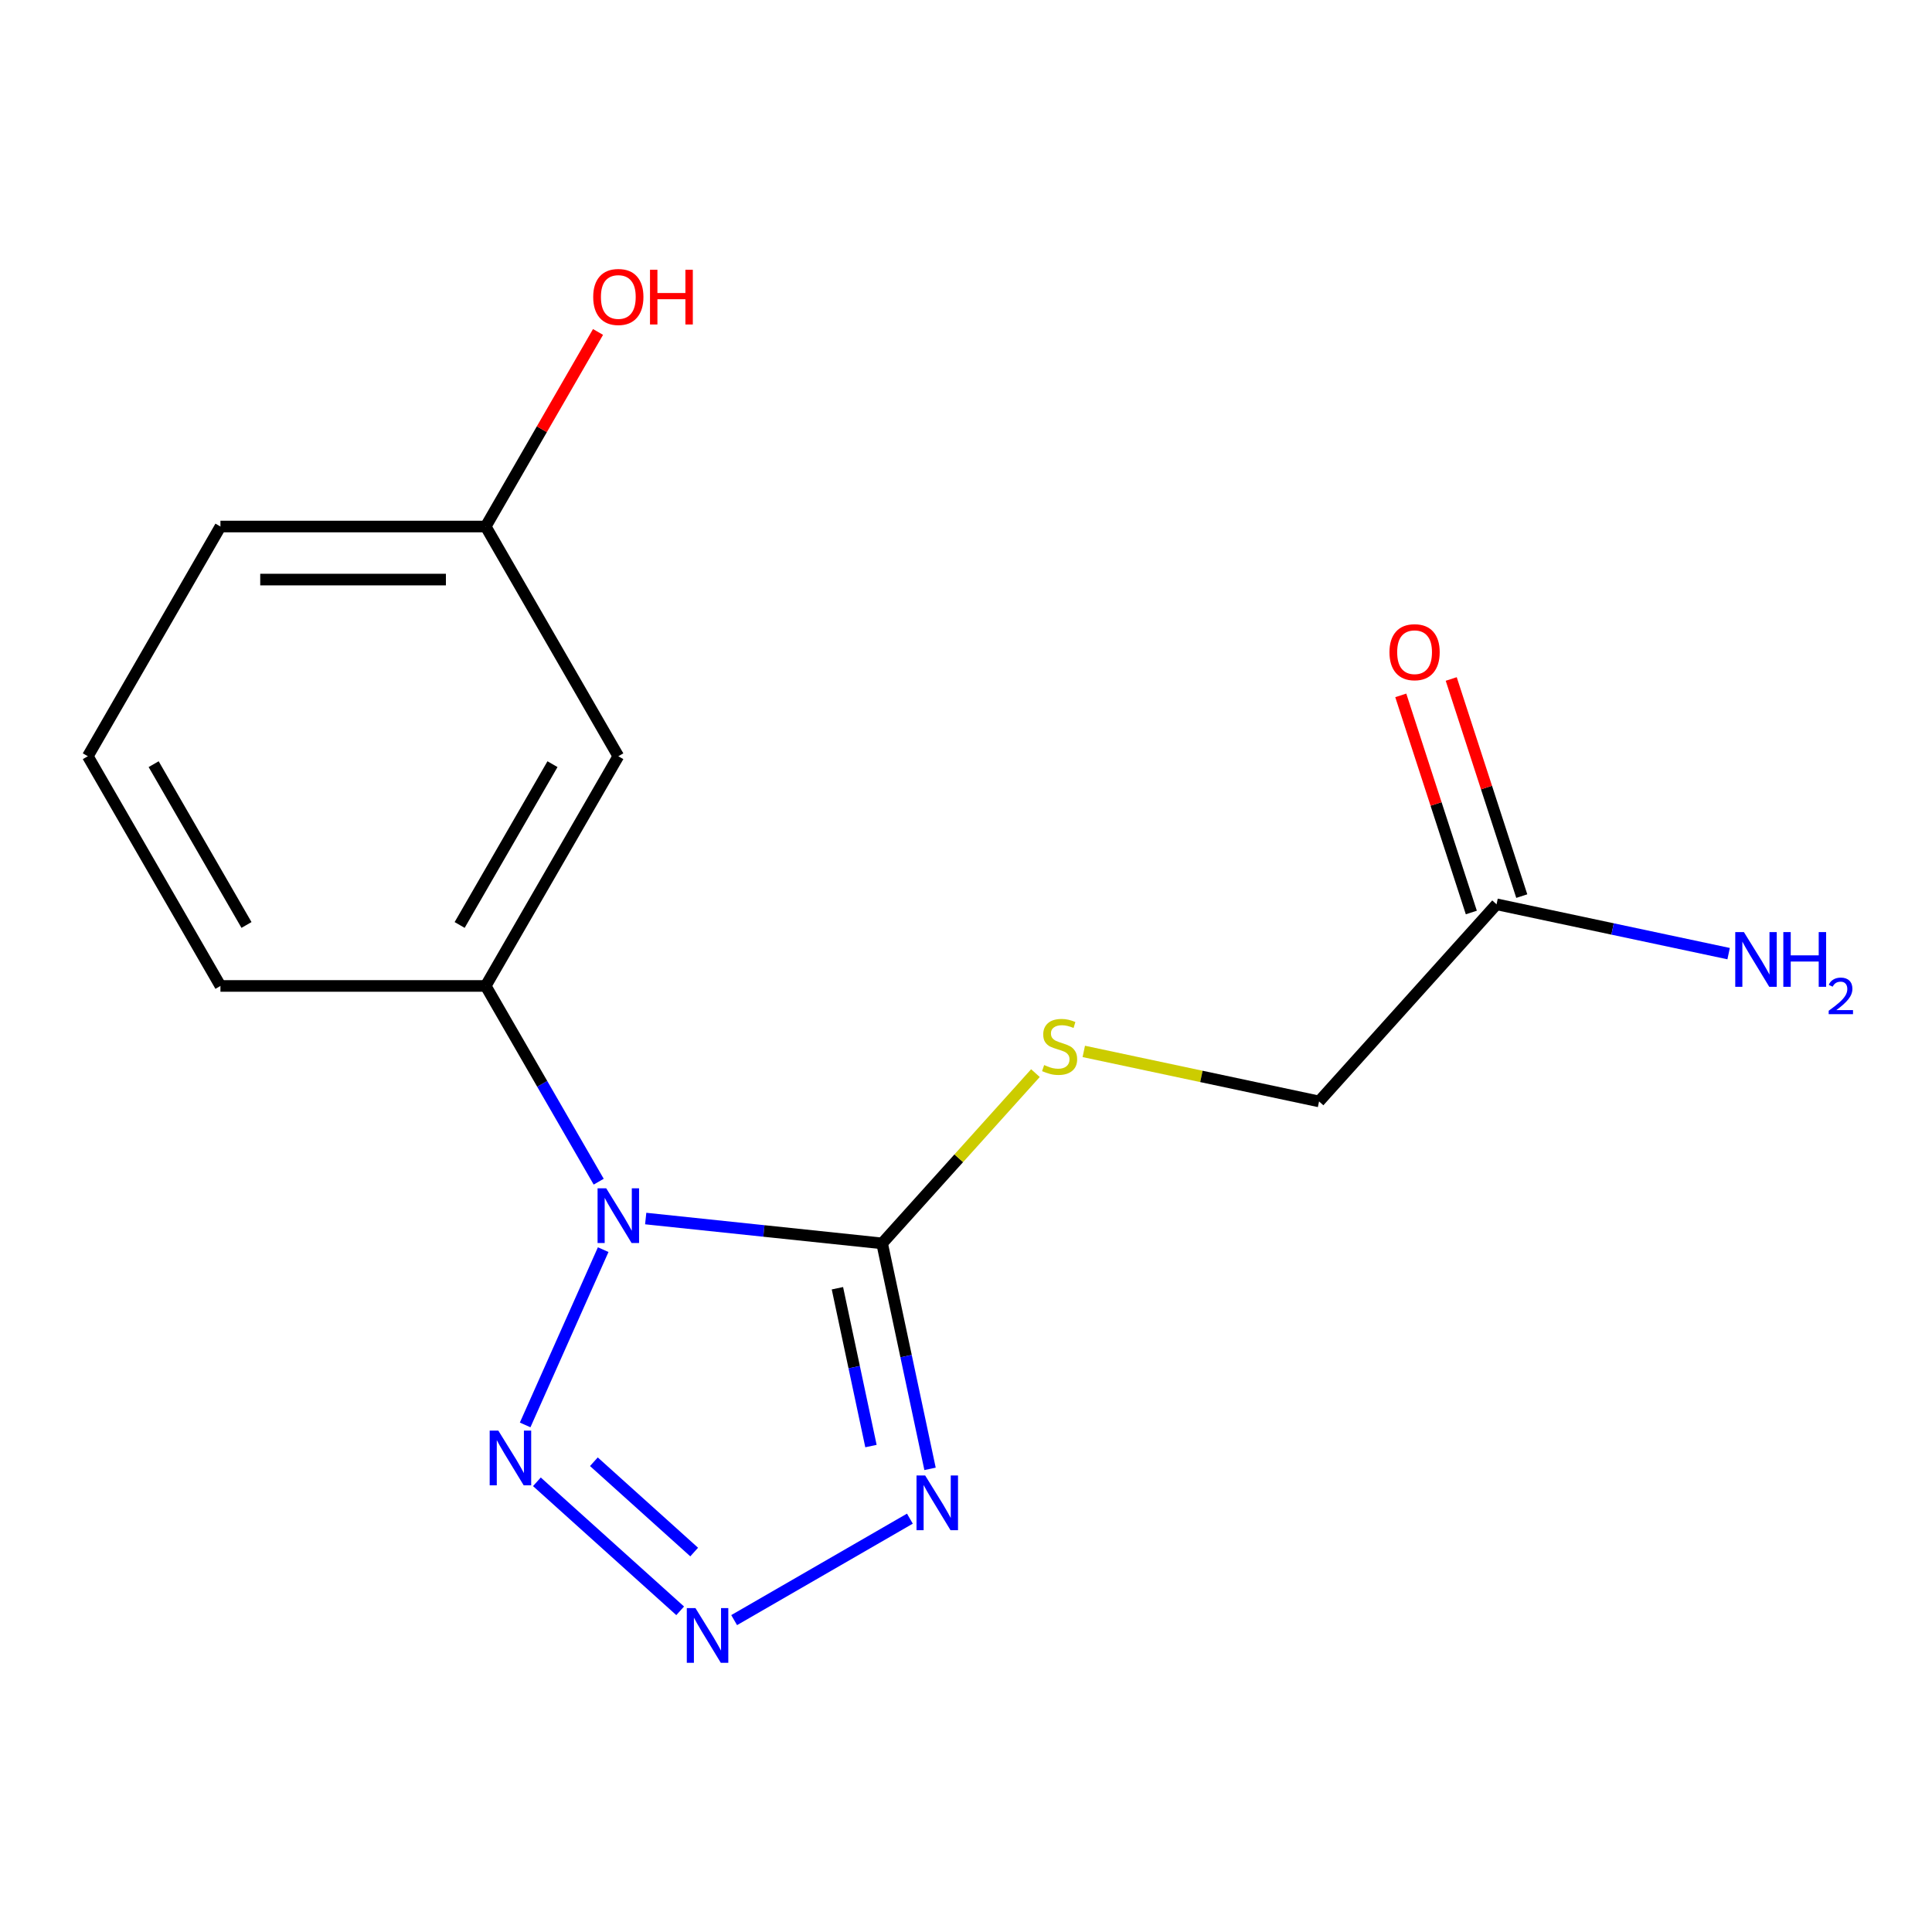 <?xml version='1.0' encoding='iso-8859-1'?>
<svg version='1.1' baseProfile='full'
              xmlns='http://www.w3.org/2000/svg'
                      xmlns:rdkit='http://www.rdkit.org/xml'
                      xmlns:xlink='http://www.w3.org/1999/xlink'
                  xml:space='preserve'
width='1000px' height='1000px' viewBox='0 0 1000 1000'>
<!-- END OF HEADER -->
<rect style='opacity:1.0;fill:#FFFFFF;stroke:none' width='1000' height='1000' x='0' y='0'> </rect>
<path class='bond-0' d='M 334.214,630.716 L 395.398,637.147' style='fill:none;fill-rule:evenodd;stroke:#0000FF;stroke-width:6px;stroke-linecap:butt;stroke-linejoin:miter;stroke-opacity:1' />
<path class='bond-0' d='M 395.398,637.147 L 456.582,643.577' style='fill:none;fill-rule:evenodd;stroke:#000000;stroke-width:6px;stroke-linecap:butt;stroke-linejoin:miter;stroke-opacity:1' />
<path class='bond-3' d='M 312.209,646.819 L 271.817,737.539' style='fill:none;fill-rule:evenodd;stroke:#0000FF;stroke-width:6px;stroke-linecap:butt;stroke-linejoin:miter;stroke-opacity:1' />
<path class='bond-4' d='M 309.884,611.634 L 280.639,560.98' style='fill:none;fill-rule:evenodd;stroke:#0000FF;stroke-width:6px;stroke-linecap:butt;stroke-linejoin:miter;stroke-opacity:1' />
<path class='bond-4' d='M 280.639,560.98 L 251.395,510.327' style='fill:none;fill-rule:evenodd;stroke:#000000;stroke-width:6px;stroke-linecap:butt;stroke-linejoin:miter;stroke-opacity:1' />
<path class='bond-1' d='M 456.582,643.577 L 468.985,701.928' style='fill:none;fill-rule:evenodd;stroke:#000000;stroke-width:6px;stroke-linecap:butt;stroke-linejoin:miter;stroke-opacity:1' />
<path class='bond-1' d='M 468.985,701.928 L 481.388,760.278' style='fill:none;fill-rule:evenodd;stroke:#0000FF;stroke-width:6px;stroke-linecap:butt;stroke-linejoin:miter;stroke-opacity:1' />
<path class='bond-1' d='M 433.445,666.791 L 442.127,707.637' style='fill:none;fill-rule:evenodd;stroke:#000000;stroke-width:6px;stroke-linecap:butt;stroke-linejoin:miter;stroke-opacity:1' />
<path class='bond-1' d='M 442.127,707.637 L 450.808,748.482' style='fill:none;fill-rule:evenodd;stroke:#0000FF;stroke-width:6px;stroke-linecap:butt;stroke-linejoin:miter;stroke-opacity:1' />
<path class='bond-5' d='M 456.582,643.577 L 496.26,599.511' style='fill:none;fill-rule:evenodd;stroke:#000000;stroke-width:6px;stroke-linecap:butt;stroke-linejoin:miter;stroke-opacity:1' />
<path class='bond-5' d='M 496.26,599.511 L 535.937,555.445' style='fill:none;fill-rule:evenodd;stroke:#CCCC00;stroke-width:6px;stroke-linecap:butt;stroke-linejoin:miter;stroke-opacity:1' />
<path class='bond-16' d='M 470.955,786.053 L 379.991,838.571' style='fill:none;fill-rule:evenodd;stroke:#0000FF;stroke-width:6px;stroke-linecap:butt;stroke-linejoin:miter;stroke-opacity:1' />
<path class='bond-2' d='M 352.055,833.756 L 277.895,766.982' style='fill:none;fill-rule:evenodd;stroke:#0000FF;stroke-width:6px;stroke-linecap:butt;stroke-linejoin:miter;stroke-opacity:1' />
<path class='bond-2' d='M 359.305,803.334 L 307.392,756.592' style='fill:none;fill-rule:evenodd;stroke:#0000FF;stroke-width:6px;stroke-linecap:butt;stroke-linejoin:miter;stroke-opacity:1' />
<path class='bond-6' d='M 251.395,510.327 L 320.041,391.427' style='fill:none;fill-rule:evenodd;stroke:#000000;stroke-width:6px;stroke-linecap:butt;stroke-linejoin:miter;stroke-opacity:1' />
<path class='bond-6' d='M 237.912,478.763 L 285.964,395.533' style='fill:none;fill-rule:evenodd;stroke:#000000;stroke-width:6px;stroke-linecap:butt;stroke-linejoin:miter;stroke-opacity:1' />
<path class='bond-12' d='M 251.395,510.327 L 114.101,510.327' style='fill:none;fill-rule:evenodd;stroke:#000000;stroke-width:6px;stroke-linecap:butt;stroke-linejoin:miter;stroke-opacity:1' />
<path class='bond-9' d='M 560.962,544.208 L 621.852,557.151' style='fill:none;fill-rule:evenodd;stroke:#CCCC00;stroke-width:6px;stroke-linecap:butt;stroke-linejoin:miter;stroke-opacity:1' />
<path class='bond-9' d='M 621.852,557.151 L 682.743,570.093' style='fill:none;fill-rule:evenodd;stroke:#000000;stroke-width:6px;stroke-linecap:butt;stroke-linejoin:miter;stroke-opacity:1' />
<path class='bond-10' d='M 320.041,391.427 L 251.395,272.528' style='fill:none;fill-rule:evenodd;stroke:#000000;stroke-width:6px;stroke-linecap:butt;stroke-linejoin:miter;stroke-opacity:1' />
<path class='bond-7' d='M 774.61,468.065 L 682.743,570.093' style='fill:none;fill-rule:evenodd;stroke:#000000;stroke-width:6px;stroke-linecap:butt;stroke-linejoin:miter;stroke-opacity:1' />
<path class='bond-8' d='M 787.667,463.822 L 769.41,407.631' style='fill:none;fill-rule:evenodd;stroke:#000000;stroke-width:6px;stroke-linecap:butt;stroke-linejoin:miter;stroke-opacity:1' />
<path class='bond-8' d='M 769.41,407.631 L 751.152,351.441' style='fill:none;fill-rule:evenodd;stroke:#FF0000;stroke-width:6px;stroke-linecap:butt;stroke-linejoin:miter;stroke-opacity:1' />
<path class='bond-8' d='M 761.552,472.307 L 743.295,416.117' style='fill:none;fill-rule:evenodd;stroke:#000000;stroke-width:6px;stroke-linecap:butt;stroke-linejoin:miter;stroke-opacity:1' />
<path class='bond-8' d='M 743.295,416.117 L 725.038,359.926' style='fill:none;fill-rule:evenodd;stroke:#FF0000;stroke-width:6px;stroke-linecap:butt;stroke-linejoin:miter;stroke-opacity:1' />
<path class='bond-11' d='M 774.61,468.065 L 834.67,480.831' style='fill:none;fill-rule:evenodd;stroke:#000000;stroke-width:6px;stroke-linecap:butt;stroke-linejoin:miter;stroke-opacity:1' />
<path class='bond-11' d='M 834.67,480.831 L 894.731,493.597' style='fill:none;fill-rule:evenodd;stroke:#0000FF;stroke-width:6px;stroke-linecap:butt;stroke-linejoin:miter;stroke-opacity:1' />
<path class='bond-13' d='M 251.395,272.528 L 280.466,222.174' style='fill:none;fill-rule:evenodd;stroke:#000000;stroke-width:6px;stroke-linecap:butt;stroke-linejoin:miter;stroke-opacity:1' />
<path class='bond-13' d='M 280.466,222.174 L 309.538,171.821' style='fill:none;fill-rule:evenodd;stroke:#FF0000;stroke-width:6px;stroke-linecap:butt;stroke-linejoin:miter;stroke-opacity:1' />
<path class='bond-17' d='M 251.395,272.528 L 114.101,272.528' style='fill:none;fill-rule:evenodd;stroke:#000000;stroke-width:6px;stroke-linecap:butt;stroke-linejoin:miter;stroke-opacity:1' />
<path class='bond-17' d='M 230.801,299.986 L 134.695,299.986' style='fill:none;fill-rule:evenodd;stroke:#000000;stroke-width:6px;stroke-linecap:butt;stroke-linejoin:miter;stroke-opacity:1' />
<path class='bond-14' d='M 114.101,510.327 L 45.455,391.427' style='fill:none;fill-rule:evenodd;stroke:#000000;stroke-width:6px;stroke-linecap:butt;stroke-linejoin:miter;stroke-opacity:1' />
<path class='bond-14' d='M 127.584,478.763 L 79.531,395.533' style='fill:none;fill-rule:evenodd;stroke:#000000;stroke-width:6px;stroke-linecap:butt;stroke-linejoin:miter;stroke-opacity:1' />
<path class='bond-15' d='M 45.455,391.427 L 114.101,272.528' style='fill:none;fill-rule:evenodd;stroke:#000000;stroke-width:6px;stroke-linecap:butt;stroke-linejoin:miter;stroke-opacity:1' />
<path  class='atom-0' d='M 313.781 615.066
L 323.061 630.066
Q 323.981 631.546, 325.461 634.226
Q 326.941 636.906, 327.021 637.066
L 327.021 615.066
L 330.781 615.066
L 330.781 643.386
L 326.901 643.386
L 316.941 626.986
Q 315.781 625.066, 314.541 622.866
Q 313.341 620.666, 312.981 619.986
L 312.981 643.386
L 309.301 643.386
L 309.301 615.066
L 313.781 615.066
' fill='#0000FF'/>
<path  class='atom-2' d='M 478.867 763.71
L 488.147 778.71
Q 489.067 780.19, 490.547 782.87
Q 492.027 785.55, 492.107 785.71
L 492.107 763.71
L 495.867 763.71
L 495.867 792.03
L 491.987 792.03
L 482.027 775.63
Q 480.867 773.71, 479.627 771.51
Q 478.427 769.31, 478.067 768.63
L 478.067 792.03
L 474.387 792.03
L 474.387 763.71
L 478.867 763.71
' fill='#0000FF'/>
<path  class='atom-3' d='M 359.968 832.357
L 369.248 847.357
Q 370.168 848.837, 371.648 851.517
Q 373.128 854.197, 373.208 854.357
L 373.208 832.357
L 376.968 832.357
L 376.968 860.677
L 373.088 860.677
L 363.128 844.277
Q 361.968 842.357, 360.728 840.157
Q 359.528 837.957, 359.168 837.277
L 359.168 860.677
L 355.488 860.677
L 355.488 832.357
L 359.968 832.357
' fill='#0000FF'/>
<path  class='atom-4' d='M 257.939 740.49
L 267.219 755.49
Q 268.139 756.97, 269.619 759.65
Q 271.099 762.33, 271.179 762.49
L 271.179 740.49
L 274.939 740.49
L 274.939 768.81
L 271.059 768.81
L 261.099 752.41
Q 259.939 750.49, 258.699 748.29
Q 257.499 746.09, 257.139 745.41
L 257.139 768.81
L 253.459 768.81
L 253.459 740.49
L 257.939 740.49
' fill='#0000FF'/>
<path  class='atom-6' d='M 540.45 551.269
Q 540.77 551.389, 542.09 551.949
Q 543.41 552.509, 544.85 552.869
Q 546.33 553.189, 547.77 553.189
Q 550.45 553.189, 552.01 551.909
Q 553.57 550.589, 553.57 548.309
Q 553.57 546.749, 552.77 545.789
Q 552.01 544.829, 550.81 544.309
Q 549.61 543.789, 547.61 543.189
Q 545.09 542.429, 543.57 541.709
Q 542.09 540.989, 541.01 539.469
Q 539.97 537.949, 539.97 535.389
Q 539.97 531.829, 542.37 529.629
Q 544.81 527.429, 549.61 527.429
Q 552.89 527.429, 556.61 528.989
L 555.69 532.069
Q 552.29 530.669, 549.73 530.669
Q 546.97 530.669, 545.45 531.829
Q 543.93 532.949, 543.97 534.909
Q 543.97 536.429, 544.73 537.349
Q 545.53 538.269, 546.65 538.789
Q 547.81 539.309, 549.73 539.909
Q 552.29 540.709, 553.81 541.509
Q 555.33 542.309, 556.41 543.949
Q 557.53 545.549, 557.53 548.309
Q 557.53 552.229, 554.89 554.349
Q 552.29 556.429, 547.93 556.429
Q 545.41 556.429, 543.49 555.869
Q 541.61 555.349, 539.37 554.429
L 540.45 551.269
' fill='#CCCC00'/>
<path  class='atom-9' d='M 719.184 337.571
Q 719.184 330.771, 722.544 326.971
Q 725.904 323.171, 732.184 323.171
Q 738.464 323.171, 741.824 326.971
Q 745.184 330.771, 745.184 337.571
Q 745.184 344.451, 741.784 348.371
Q 738.384 352.251, 732.184 352.251
Q 725.944 352.251, 722.544 348.371
Q 719.184 344.491, 719.184 337.571
M 732.184 349.051
Q 736.504 349.051, 738.824 346.171
Q 741.184 343.251, 741.184 337.571
Q 741.184 332.011, 738.824 329.211
Q 736.504 326.371, 732.184 326.371
Q 727.864 326.371, 725.504 329.171
Q 723.184 331.971, 723.184 337.571
Q 723.184 343.291, 725.504 346.171
Q 727.864 349.051, 732.184 349.051
' fill='#FF0000'/>
<path  class='atom-12' d='M 902.643 482.449
L 911.923 497.449
Q 912.843 498.929, 914.323 501.609
Q 915.803 504.289, 915.883 504.449
L 915.883 482.449
L 919.643 482.449
L 919.643 510.769
L 915.763 510.769
L 905.803 494.369
Q 904.643 492.449, 903.403 490.249
Q 902.203 488.049, 901.843 487.369
L 901.843 510.769
L 898.163 510.769
L 898.163 482.449
L 902.643 482.449
' fill='#0000FF'/>
<path  class='atom-12' d='M 923.043 482.449
L 926.883 482.449
L 926.883 494.489
L 941.363 494.489
L 941.363 482.449
L 945.203 482.449
L 945.203 510.769
L 941.363 510.769
L 941.363 497.689
L 926.883 497.689
L 926.883 510.769
L 923.043 510.769
L 923.043 482.449
' fill='#0000FF'/>
<path  class='atom-12' d='M 946.576 509.776
Q 947.262 508.007, 948.899 507.03
Q 950.536 506.027, 952.806 506.027
Q 955.631 506.027, 957.215 507.558
Q 958.799 509.089, 958.799 511.809
Q 958.799 514.581, 956.74 517.168
Q 954.707 519.755, 950.483 522.817
L 959.116 522.817
L 959.116 524.929
L 946.523 524.929
L 946.523 523.161
Q 950.008 520.679, 952.067 518.831
Q 954.153 516.983, 955.156 515.32
Q 956.159 513.657, 956.159 511.941
Q 956.159 510.145, 955.261 509.142
Q 954.364 508.139, 952.806 508.139
Q 951.301 508.139, 950.298 508.746
Q 949.295 509.353, 948.582 510.7
L 946.576 509.776
' fill='#0000FF'/>
<path  class='atom-14' d='M 307.041 153.708
Q 307.041 146.908, 310.401 143.108
Q 313.761 139.308, 320.041 139.308
Q 326.321 139.308, 329.681 143.108
Q 333.041 146.908, 333.041 153.708
Q 333.041 160.588, 329.641 164.508
Q 326.241 168.388, 320.041 168.388
Q 313.801 168.388, 310.401 164.508
Q 307.041 160.628, 307.041 153.708
M 320.041 165.188
Q 324.361 165.188, 326.681 162.308
Q 329.041 159.388, 329.041 153.708
Q 329.041 148.148, 326.681 145.348
Q 324.361 142.508, 320.041 142.508
Q 315.721 142.508, 313.361 145.308
Q 311.041 148.108, 311.041 153.708
Q 311.041 159.428, 313.361 162.308
Q 315.721 165.188, 320.041 165.188
' fill='#FF0000'/>
<path  class='atom-14' d='M 336.441 139.628
L 340.281 139.628
L 340.281 151.668
L 354.761 151.668
L 354.761 139.628
L 358.601 139.628
L 358.601 167.948
L 354.761 167.948
L 354.761 154.868
L 340.281 154.868
L 340.281 167.948
L 336.441 167.948
L 336.441 139.628
' fill='#FF0000'/>
</svg>

